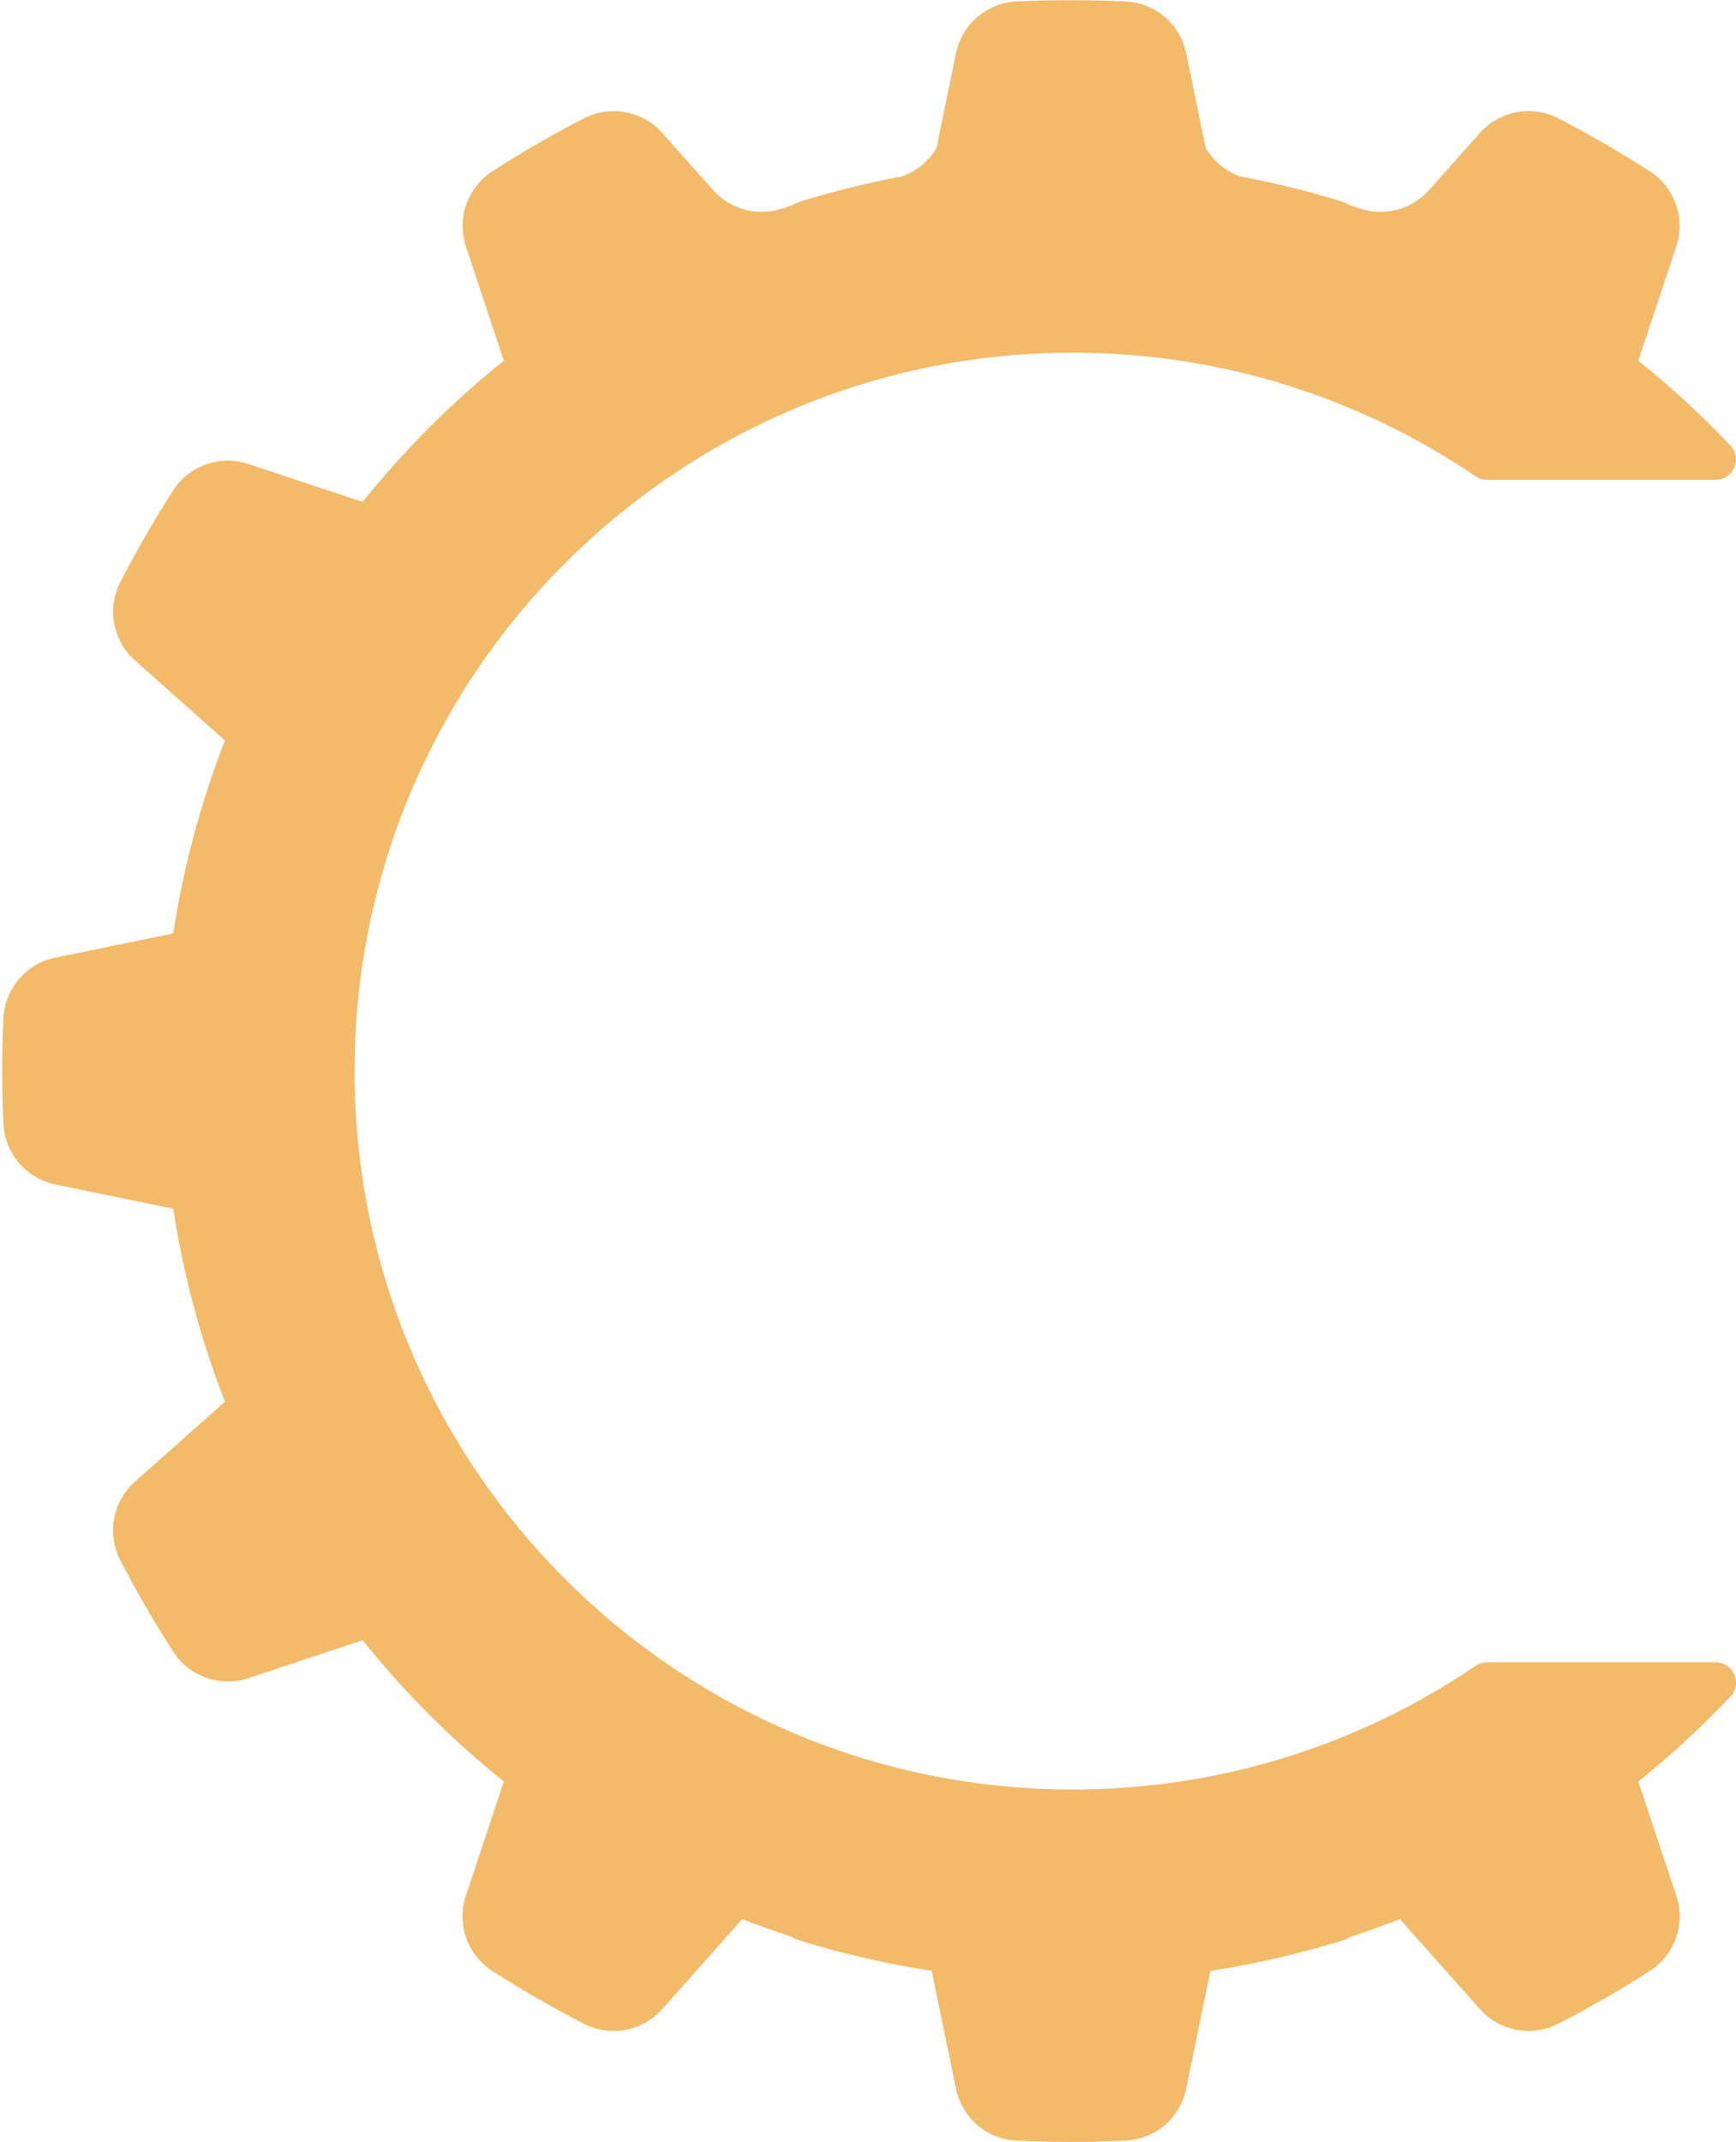 <?xml version="1.0" encoding="UTF-8"?>
<!DOCTYPE svg PUBLIC '-//W3C//DTD SVG 1.0//EN'
          'http://www.w3.org/TR/2001/REC-SVG-20010904/DTD/svg10.dtd'>
<svg clip-rule="evenodd" fill-rule="evenodd" height="164.3" preserveAspectRatio="xMidYMid meet" stroke-linejoin="round" stroke-miterlimit="2" version="1.0" viewBox="34.2 23.7 133.2 164.3" width="133.2" xmlns="http://www.w3.org/2000/svg" xmlns:xlink="http://www.w3.org/1999/xlink" zoomAndPan="magnify"
><g
  ><g
    ><path d="M3898.76 794.415H4154.686V1016.765H3898.76z" fill="none" transform="matrix(.781 0 0 .899 -3046.01 -714.561)"
      /><g id="change1_1"
      ><path d="M317.461,61.66L317.38,61.661L317.216,61.663L317.121,61.664L316.97,61.667L316.871,61.669L316.724,61.673L316.625,61.676L316.476,61.681L316.38,61.684L316.222,61.69L316.137,61.694L315.937,61.703L315.894,61.705L315.653,61.718L315.581,61.723L315.411,61.733L315.319,61.739C315.319,61.739 315.21,61.747 315.169,61.749C315.136,61.752 315.104,61.754 315.071,61.757C315.031,61.76 314.967,61.764 314.927,61.768C314.894,61.77 314.861,61.773 314.827,61.775C314.787,61.779 314.723,61.784 314.683,61.787C314.651,61.79 314.618,61.793 314.586,61.796C314.545,61.799 314.476,61.806 314.435,61.809C314.405,61.812 314.376,61.815 314.346,61.818C314.302,61.822 314.211,61.831 314.171,61.835C314.15,61.837 314.128,61.839 314.106,61.841C314.056,61.846 313.919,61.861 313.869,61.866C313.848,61.868 313.827,61.871 313.807,61.873C313.767,61.877 313.675,61.888 313.631,61.893C313.601,61.896 313.571,61.9 313.541,61.903C313.501,61.908 313.434,61.916 313.393,61.921C313.36,61.925 313.327,61.929 313.295,61.933C313.255,61.938 313.195,61.946 313.155,61.951C313.121,61.955 313.088,61.959 313.054,61.964C313.014,61.969 312.955,61.977 312.916,61.982C312.882,61.987 312.849,61.991 312.816,61.996C312.776,62.002 312.714,62.01 312.674,62.016C312.643,62.021 312.611,62.025 312.579,62.03C312.538,62.036 312.463,62.047 312.424,62.053C312.397,62.057 312.37,62.061 312.344,62.065C312.291,62.073 312.159,62.094 312.112,62.101C312.095,62.104 312.078,62.106 312.061,62.109C312.022,62.116 311.923,62.132 311.877,62.139C311.847,62.144 311.817,62.149 311.787,62.154C311.748,62.161 311.684,62.172 311.644,62.179C311.61,62.185 311.577,62.191 311.544,62.196C311.505,62.203 311.449,62.213 311.41,62.22C311.376,62.226 311.341,62.233 311.307,62.239C311.268,62.246 311.215,62.256 311.176,62.263C311.141,62.27 311.107,62.276 311.073,62.283C311.034,62.29 310.979,62.301 310.94,62.308C310.907,62.315 310.874,62.321 310.84,62.328C310.8,62.336 310.739,62.348 310.7,62.356C310.67,62.362 310.639,62.368 310.609,62.374C310.563,62.384 310.467,62.404 310.429,62.412C310.412,62.415 310.392,62.419 310.379,62.422C310.371,62.424 310.362,62.426 310.354,62.427C310.316,62.436 310.201,62.46 310.153,62.471C310.122,62.477 310.092,62.484 310.062,62.491C310.023,62.499 309.963,62.513 309.923,62.522C309.889,62.529 309.856,62.537 309.822,62.545C309.784,62.553 309.733,62.565 309.694,62.574C309.659,62.582 309.624,62.59 309.59,62.599C309.551,62.608 309.503,62.619 309.465,62.628C309.43,62.637 309.395,62.645 309.36,62.654C309.321,62.663 309.273,62.675 309.235,62.684C309.2,62.693 309.166,62.701 309.131,62.71C309.093,62.719 309.04,62.733 309.002,62.742C308.969,62.751 308.937,62.759 308.904,62.767C308.863,62.778 308.795,62.796 308.757,62.806C308.73,62.813 308.704,62.819 308.677,62.826C308.628,62.84 308.51,62.871 308.458,62.885C308.429,62.893 308.399,62.901 308.369,62.909C308.332,62.92 308.273,62.936 308.233,62.947C308.2,62.956 308.166,62.966 308.133,62.975C308.095,62.986 308.046,62.999 308.008,63.01C307.974,63.02 307.939,63.03 307.905,63.04C307.867,63.051 307.821,63.064 307.784,63.075C307.749,63.085 307.714,63.096 307.679,63.106C307.642,63.117 307.596,63.131 307.558,63.142C307.524,63.152 307.49,63.163 307.456,63.173C307.418,63.184 307.368,63.2 307.331,63.211C307.299,63.221 307.266,63.231 307.233,63.241C307.194,63.254 307.133,63.273 307.096,63.284C307.068,63.293 307.039,63.302 307.011,63.311C306.961,63.327 306.844,63.365 306.796,63.38C306.771,63.388 306.746,63.397 306.721,63.405C306.684,63.417 306.615,63.44 306.575,63.453C306.544,63.463 306.513,63.474 306.482,63.484C306.445,63.496 306.392,63.514 306.354,63.527C306.322,63.538 306.29,63.549 306.257,63.56C306.22,63.573 306.17,63.59 306.134,63.603C306.101,63.614 306.036,63.637 306.036,63.637L305.912,63.681L305.817,63.715L305.689,63.761L305.599,63.793L305.456,63.846L305.382,63.873L305.166,63.955L305.145,63.963L304.949,64.038L304.88,64.065L304.733,64.123L304.654,64.154L304.516,64.21L304.435,64.242L304.297,64.299L304.22,64.331L304.075,64.391L304.006,64.42L303.84,64.491L303.794,64.51L303.579,64.604L303.358,64.701L303.342,64.708L303.145,64.797L303.104,64.816L302.93,64.895L302.884,64.917L302.713,64.997L302.67,65.017L302.491,65.102L302.459,65.117L302.251,65.218C290.502,70.954 282.401,83.02 282.401,96.964C282.401,110.919 290.516,122.994 302.282,128.725L302.492,128.826L302.51,128.835L302.706,128.928L302.73,128.939L302.927,129.031L302.946,129.04L303.162,129.138C303.236,129.172 303.31,129.205 303.384,129.238L303.599,129.333L303.639,129.35L303.81,129.424L303.876,129.452L304.021,129.514L304.099,129.547L304.235,129.603L304.318,129.637L304.45,129.691L304.534,129.726L304.669,129.779L304.75,129.812L304.907,129.873L304.969,129.897L305.176,129.977L305.269,130.012L305.391,130.058L305.495,130.096L305.606,130.137L305.715,130.177L305.823,130.215L305.934,130.255L306.04,130.292L306.153,130.332L306.257,130.368L306.372,130.407L306.474,130.441L306.592,130.481L306.799,130.549L306.919,130.587L307.017,130.619L307.138,130.657L307.238,130.688L307.358,130.725L307.459,130.756L307.58,130.792L307.681,130.822L307.802,130.858L307.903,130.887L308.025,130.922L308.125,130.951L308.248,130.985L308.345,131.012L308.465,131.045L308.582,131.076L308.682,131.103L308.803,131.134L308.908,131.162L309.028,131.192L309.135,131.219L309.254,131.248L309.362,131.275L309.48,131.303L309.59,131.329L309.708,131.357L309.82,131.383L309.936,131.409L310.057,131.436L310.164,131.46L310.382,131.507L310.488,131.528L310.613,131.554L310.723,131.577L310.844,131.601L310.956,131.623L311.076,131.646L311.188,131.667L311.31,131.689L311.42,131.709L311.547,131.732L311.653,131.751L311.79,131.774L311.886,131.79L312.113,131.827L312.182,131.838L312.348,131.864L312.444,131.878L312.583,131.899L312.686,131.913L312.82,131.932L312.924,131.947L313.058,131.964L313.162,131.978L313.299,131.995L313.399,132.008L313.546,132.025L313.636,132.036L313.825,132.057L313.874,132.062L314.11,132.087L314.188,132.095L314.349,132.111L314.443,132.119L314.589,132.132L314.688,132.141L314.83,132.153L314.931,132.161L315.074,132.171L315.172,132.179L315.323,132.189L315.414,132.195L315.588,132.206L315.655,132.21L315.896,132.223L315.95,132.225L316.138,132.234L316.226,132.238L316.382,132.244L316.478,132.247L316.626,132.252L316.726,132.255L316.872,132.259L316.971,132.261L317.122,132.263L317.216,132.265L317.381,132.267L317.461,132.268L317.706,132.268C317.706,132.268 317.933,132.268 317.933,132.268L317.992,132.267L318.2,132.265L318.222,132.265L318.447,132.261L318.505,132.259L318.701,132.255L318.736,132.254L318.96,132.246L319.015,132.244L319.205,132.237L319.248,132.235L319.471,132.225L319.522,132.222L319.71,132.212L319.758,132.21L319.981,132.196L320.025,132.193L320.214,132.18L320.265,132.177L320.489,132.16L320.523,132.157L320.719,132.141L320.77,132.137L320.995,132.117L321.015,132.115L321.222,132.095L321.272,132.09L321.499,132.067L321.724,132.042L321.772,132.036L321.996,132.01L322.225,131.981L322.267,131.976L322.493,131.946L322.724,131.914L322.76,131.909L322.976,131.877L322.988,131.875L323.221,131.839L323.248,131.835L323.466,131.8L323.48,131.797L323.716,131.758L323.73,131.755L323.955,131.716L323.97,131.713L324.208,131.67L324.444,131.625L324.456,131.623L324.694,131.576L324.931,131.527L324.939,131.525L325.177,131.475L325.418,131.422C328.06,130.832 330.592,129.946 332.976,128.799L332.976,128.799C334.553,128.041 336.066,127.168 337.503,126.192C337.669,126.079 337.865,126.019 338.065,126.019C339.533,126.019 345.865,126.019 349.302,126.019C349.701,126.018 350.062,126.255 350.22,126.621C350.379,126.987 350.305,127.412 350.032,127.703C348.62,129.193 347.107,130.587 345.502,131.873C345.502,131.873 346.593,135.152 347.369,137.487C347.829,138.867 347.299,140.384 346.081,141.178C344.613,142.12 343.102,142.992 341.551,143.788C340.255,144.445 338.68,144.146 337.715,143.06C336.079,141.223 333.783,138.639 333.783,138.639C332.995,138.946 332.199,139.231 331.395,139.492C331.216,139.589 331.026,139.669 330.827,139.731C328.747,140.364 326.623,140.85 324.471,141.179C324.471,141.179 323.776,144.565 323.277,146.974C322.985,148.397 321.77,149.444 320.32,149.523C319.42,149.567 318.52,149.589 317.62,149.588C316.72,149.589 315.82,149.567 314.921,149.523C313.471,149.444 312.256,148.397 311.964,146.974C311.465,144.565 310.769,141.179 310.769,141.179C308.617,140.85 306.494,140.364 304.414,139.731C304.214,139.669 304.025,139.589 303.846,139.492C303.042,139.231 302.246,138.946 301.457,138.639C301.457,138.639 299.162,141.223 297.525,143.06C296.561,144.146 294.985,144.445 293.69,143.788C292.138,142.992 290.627,142.12 289.16,141.178C287.941,140.384 287.412,138.867 287.872,137.487C288.648,135.152 289.738,131.873 289.738,131.873C287.177,129.82 284.849,127.493 282.797,124.931C282.797,124.931 279.517,126.022 277.181,126.794C275.803,127.252 274.289,126.724 273.496,125.507C272.55,124.042 271.677,122.531 270.877,120.982C270.219,119.684 270.519,118.107 271.607,117.141C273.447,115.507 276.031,113.212 276.031,113.212C274.839,110.154 273.987,106.974 273.49,103.73C273.49,103.73 270.104,103.034 267.695,102.535C266.272,102.243 265.226,101.028 265.147,99.578C265.06,97.836 265.06,96.091 265.142,94.35C265.221,92.897 266.269,91.681 267.694,91.389C270.104,90.893 273.49,90.198 273.49,90.198C273.987,86.954 274.839,83.774 276.031,80.716C276.031,80.716 273.447,78.421 271.61,76.784C270.524,75.819 270.224,74.244 270.881,72.948C271.677,71.397 272.55,69.886 273.491,68.418C274.286,67.2 275.802,66.671 277.182,67.13C279.517,67.906 282.797,68.997 282.797,68.997C284.849,66.435 287.177,64.107 289.738,62.055C289.738,62.055 288.648,58.775 287.875,56.439C287.417,55.061 287.946,53.547 289.162,52.754C290.627,51.808 292.138,50.936 293.688,50.135C294.985,49.478 296.563,49.777 297.528,50.865C298.315,51.751 299.255,52.81 300.022,53.666C300.877,54.629 302.227,54.985 303.446,54.568C303.588,54.52 303.73,54.473 303.873,54.427C304.044,54.336 304.225,54.261 304.415,54.201C306.026,53.707 307.663,53.304 309.32,52.995C310.035,52.739 310.63,52.239 311.007,51.593L311.96,46.953C312.252,45.528 313.468,44.479 314.921,44.4C315.82,44.358 316.72,44.338 317.62,44.34C318.52,44.338 319.421,44.358 320.32,44.4C321.772,44.479 322.989,45.528 323.281,46.953L324.234,51.593C324.61,52.239 325.206,52.739 325.921,52.995C327.578,53.304 329.215,53.707 330.826,54.201C331.016,54.261 331.197,54.336 331.368,54.427C331.51,54.473 331.653,54.52 331.795,54.568C333.013,54.985 334.363,54.629 335.219,53.666C335.985,52.81 336.926,51.751 337.712,50.865C338.678,49.777 340.256,49.478 341.553,50.135C343.102,50.936 344.613,51.808 346.078,52.754C347.295,53.547 347.824,55.061 347.365,56.439C346.593,58.775 345.502,62.055 345.502,62.055C347.107,63.341 348.62,64.735 350.031,66.226C350.303,66.517 350.377,66.941 350.218,67.306C350.06,67.672 349.7,67.908 349.302,67.908C345.865,67.909 339.533,67.909 338.065,67.909C337.865,67.909 337.669,67.848 337.504,67.735C336.076,66.766 334.573,65.899 333.006,65.143L333.006,65.143C332.862,65.074 332.718,65.005 332.573,64.938L332.57,64.936L332.352,64.836L332.144,64.742L332.124,64.733L331.912,64.639L331.708,64.549L331.676,64.536L331.468,64.447L331.267,64.362L331.226,64.345L331.021,64.261L330.82,64.18L330.772,64.16L330.579,64.084L330.57,64.08L330.37,64.002L330.316,63.982L330.142,63.916L330.112,63.904L329.915,63.831L329.858,63.81L329.695,63.751L329.651,63.735L329.456,63.665L329.397,63.645L329.241,63.59L329.188,63.572L328.994,63.506L328.935,63.486L328.782,63.435L328.723,63.415L328.528,63.352L328.47,63.333L328.318,63.285L328.254,63.265L328.06,63.205L328.005,63.188L327.85,63.141L327.784,63.121L327.588,63.063L327.539,63.049L327.379,63.003L327.311,62.984L327.113,62.929L327.073,62.918L326.904,62.872L326.835,62.853L326.654,62.805L326.63,62.799L326.611,62.794L326.426,62.747L326.358,62.729L326.187,62.687L326.147,62.677L325.945,62.628L325.878,62.612L325.712,62.573L325.664,62.562L325.461,62.516L325.396,62.501L325.233,62.465L325.179,62.454L324.975,62.41L324.913,62.397L324.749,62.364L324.692,62.352L324.486,62.311L324.429,62.3L324.262,62.268L324.203,62.257L323.995,62.219L323.943,62.21L323.772,62.18L323.712,62.169L323.501,62.134L323.457,62.127L323.279,62.098L323.218,62.088L323.005,62.055L322.972,62.05L322.784,62.023L322.722,62.014L322.506,61.984L322.49,61.982L322.286,61.954L322.225,61.947L322.021,61.921L322.004,61.919L321.785,61.893L321.726,61.886L321.532,61.865L321.502,61.862L321.283,61.839L321.225,61.833L321.036,61.815L320.997,61.811L320.778,61.792L320.722,61.787L320.537,61.772L320.491,61.768L320.271,61.751L320.219,61.748L320.034,61.735L319.983,61.732L319.762,61.718L319.714,61.716L319.527,61.706L319.473,61.703L319.25,61.693L319.209,61.691L319.018,61.684L318.962,61.681L318.737,61.674L318.705,61.673L318.507,61.668L318.449,61.667L318.222,61.663L318.203,61.663L317.993,61.661L317.934,61.66L317.706,61.659L317.461,61.66Z" fill="#f3ba69" transform="matrix(1.561 0 0 1.561 -379.423 -45.496)"
      /></g
    ></g
  ></g
></svg
>
